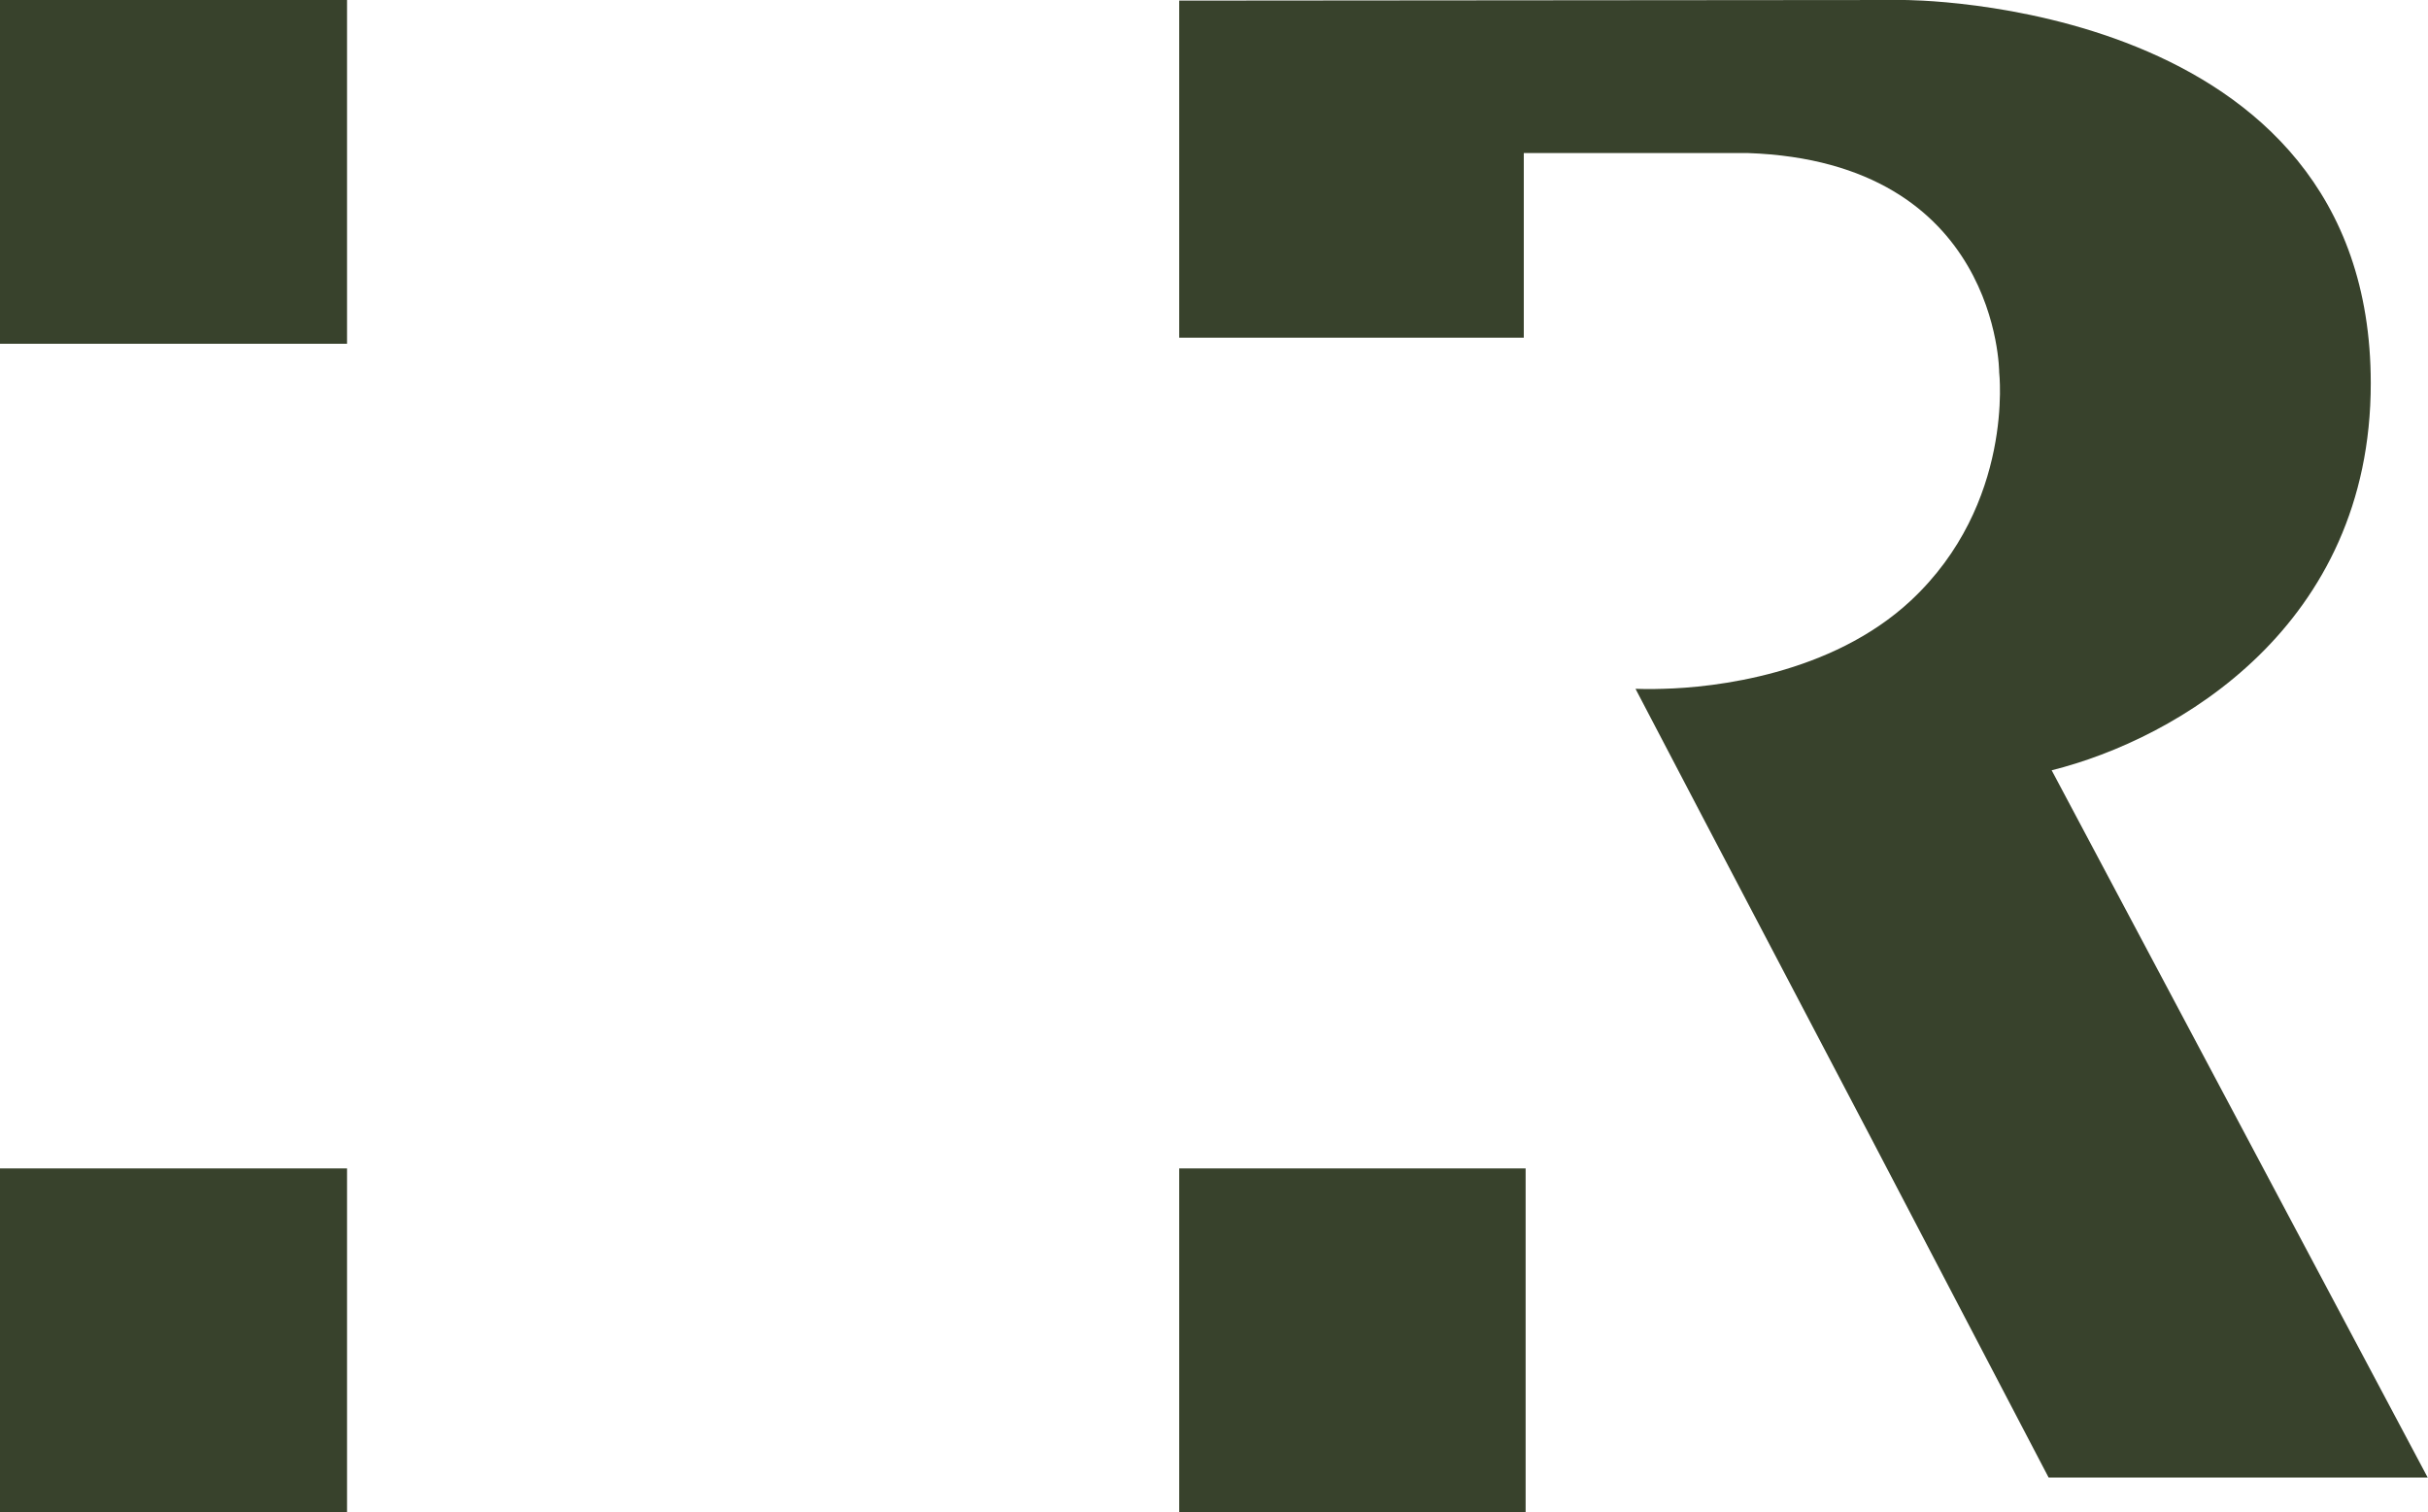 <svg version="1.2" xmlns="http://www.w3.org/2000/svg" viewBox="0 0 1591 991" width="1591" height="991">
	<title>REITIR</title>
	<defs>
		<clipPath clipPathUnits="userSpaceOnUse" id="cp1">
			<path d="m0 0h6408.37v991h-6408.37z"/>
		</clipPath>
	</defs>
	<style>
		.s0 { fill: #38422c } 
	</style>
	<g id="Clip-Path: Clip-Path" clip-path="url(#cp1)">
		<g id="Clip-Path">
			<g id="g12">
				<path id="Layer" fill-rule="evenodd" class="s0" d="m0 0h227.4v225.3h-227.4zm1553.5 251.2c0 159-126.6 233-209.1 253.6l246.4 463.5h-248.4l-117.8-225.3-108-205.8-44.9-85.8c2 0 8.1 0.4 18.2 0 33.2-0.8 110.1-9.3 162.2-57.8 68-63.5 57.9-149.7 57.9-149.7 0 0 0-137.9-164.7-143.6h-146.8v121h-225.8v-220.9l474.2-0.4c0 0 306.6-1.6 306.6 251.2zm-780.8 514.5h227v225.3h-227zm-772.7 0h227.4v225.3h-227.4z"/>
			</g>
		</g>
	</g>
</svg>